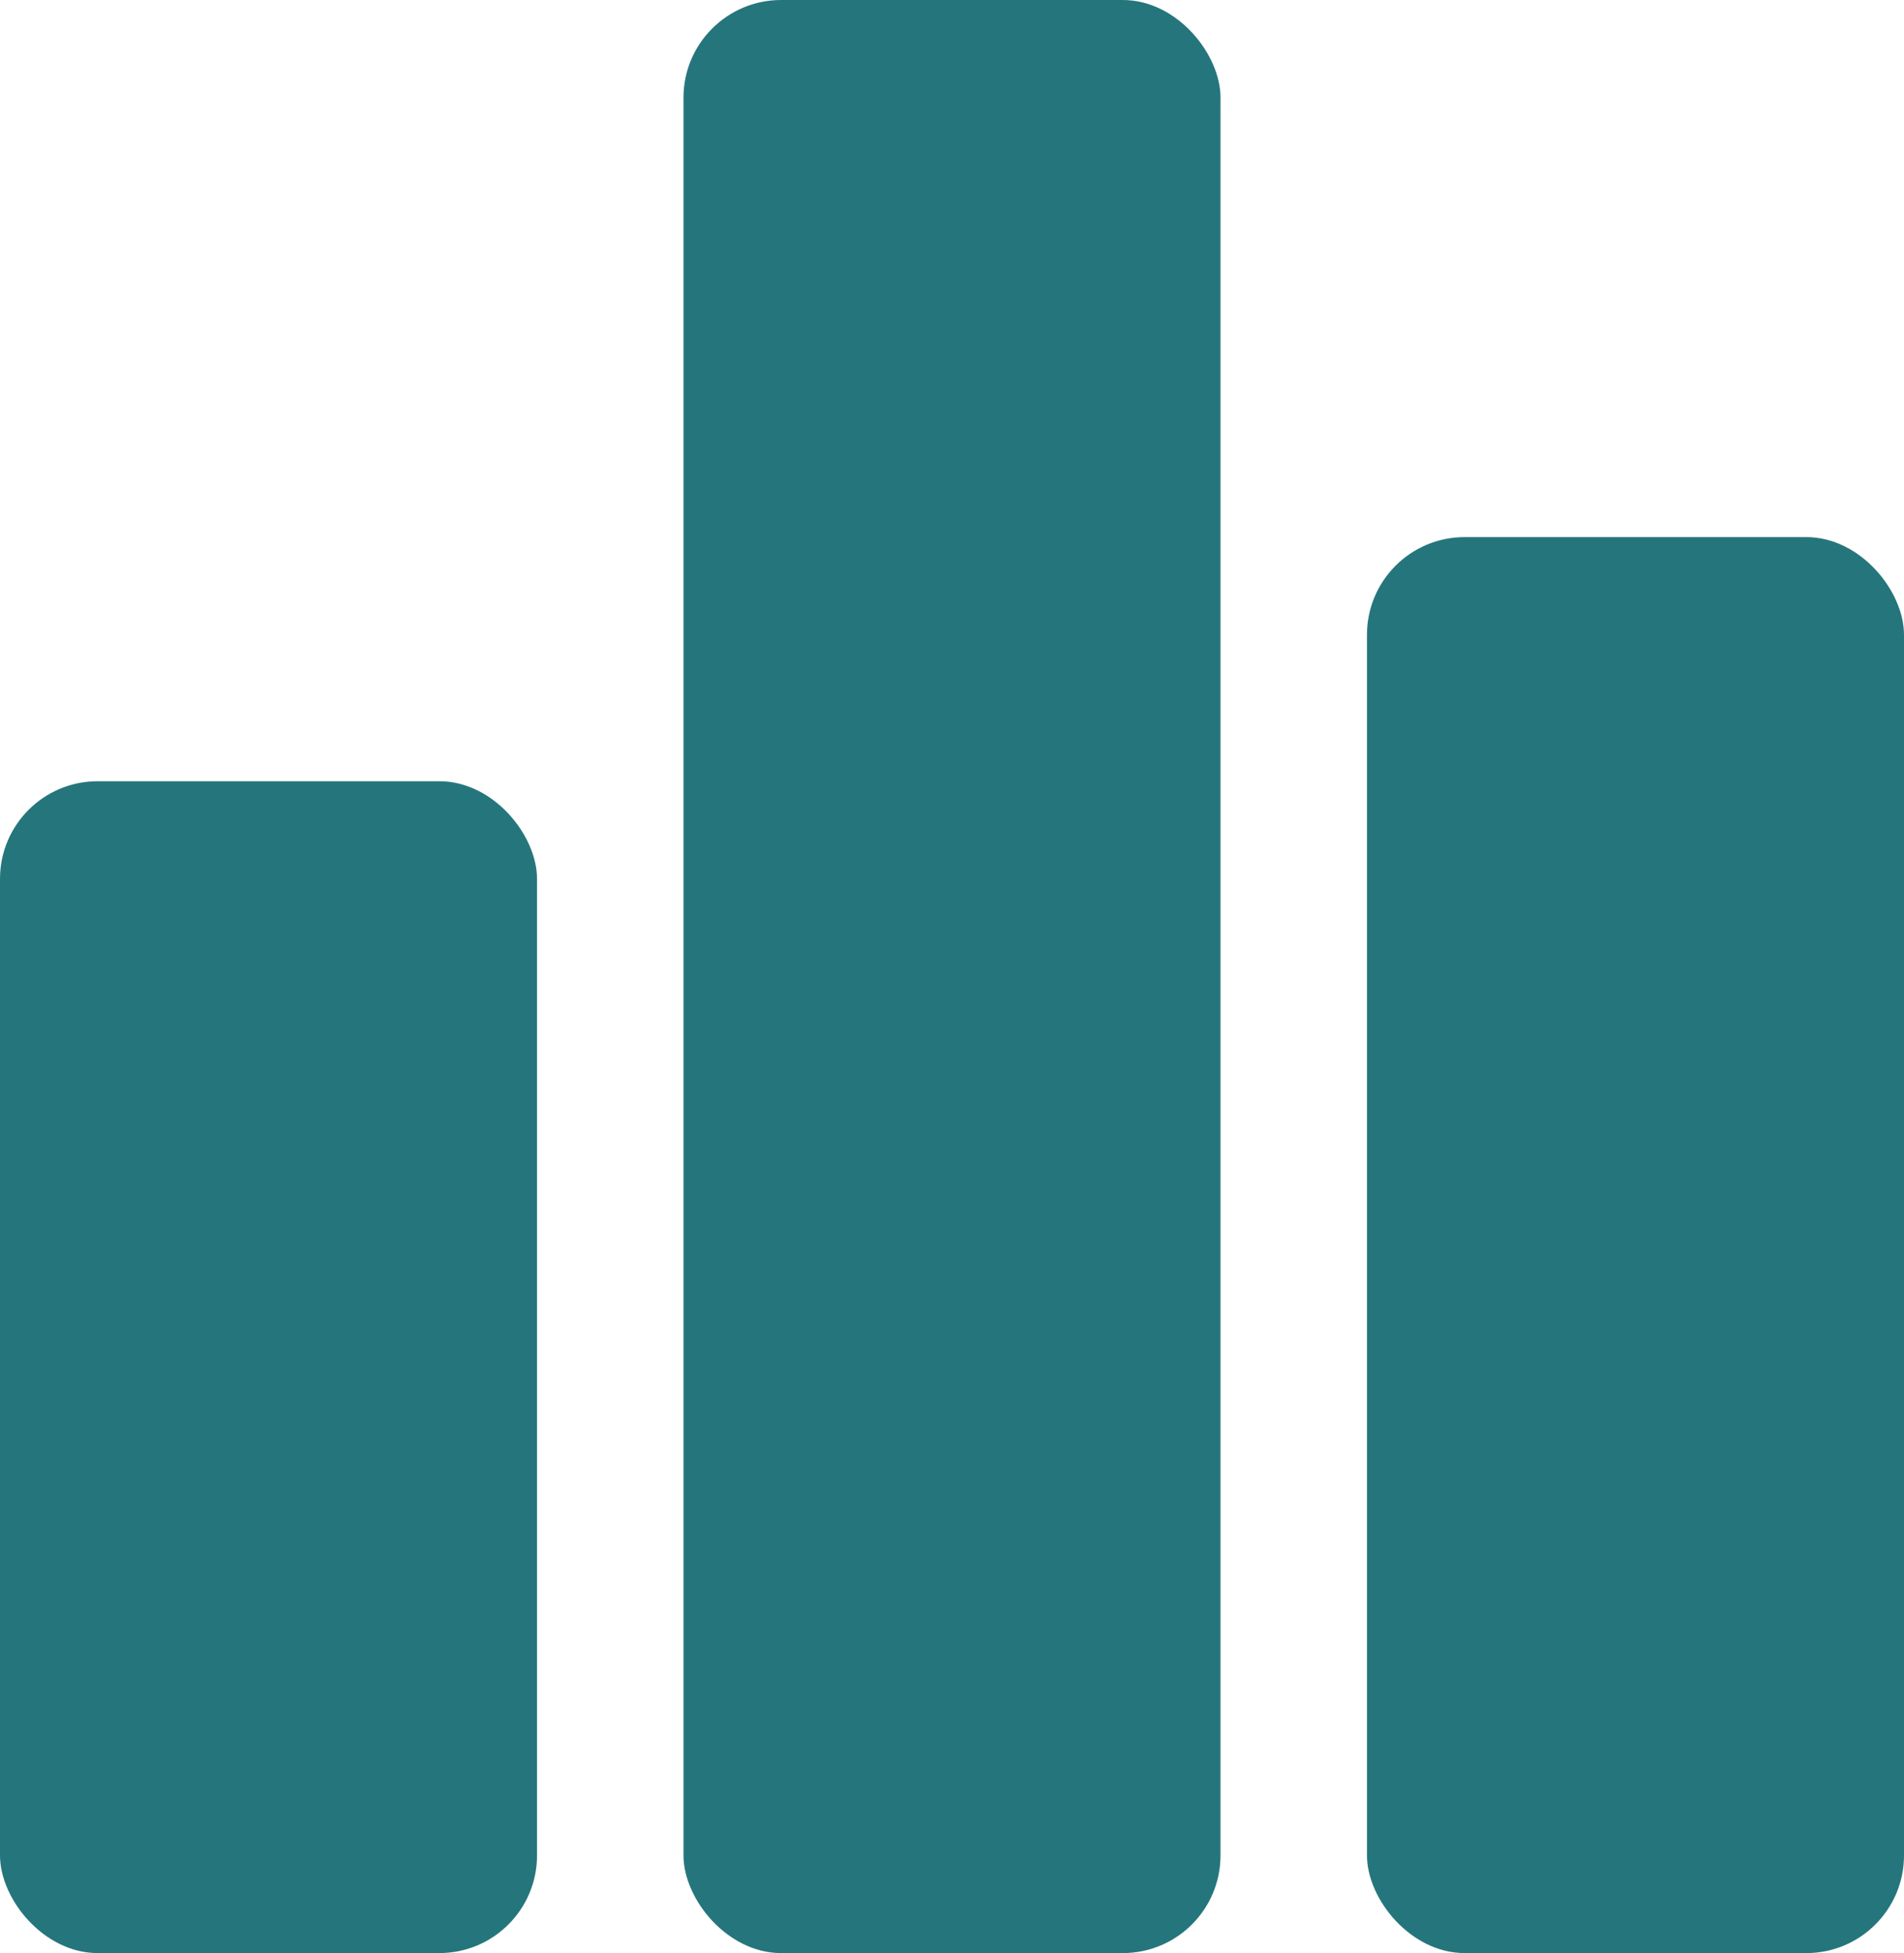 <svg xmlns="http://www.w3.org/2000/svg" width="39" height="40" viewBox="0 0 39 40">
  <g id="Group_22622" data-name="Group 22622" transform="translate(-16857.352 -11262.294)">
    <rect id="Rectangle_180" data-name="Rectangle 180" width="11" height="24" rx="2" transform="translate(16857.352 11278.294)" fill="#25767c"/>
    <rect id="Rectangle_178" data-name="Rectangle 178" width="11" height="29" rx="2" transform="translate(16885.352 11273.294)" fill="#25767c"/>
    <rect id="Rectangle_179" data-name="Rectangle 179" width="11" height="40" rx="2" transform="translate(16871.352 11262.294)" fill="#25767c"/>
  </g>
</svg>
